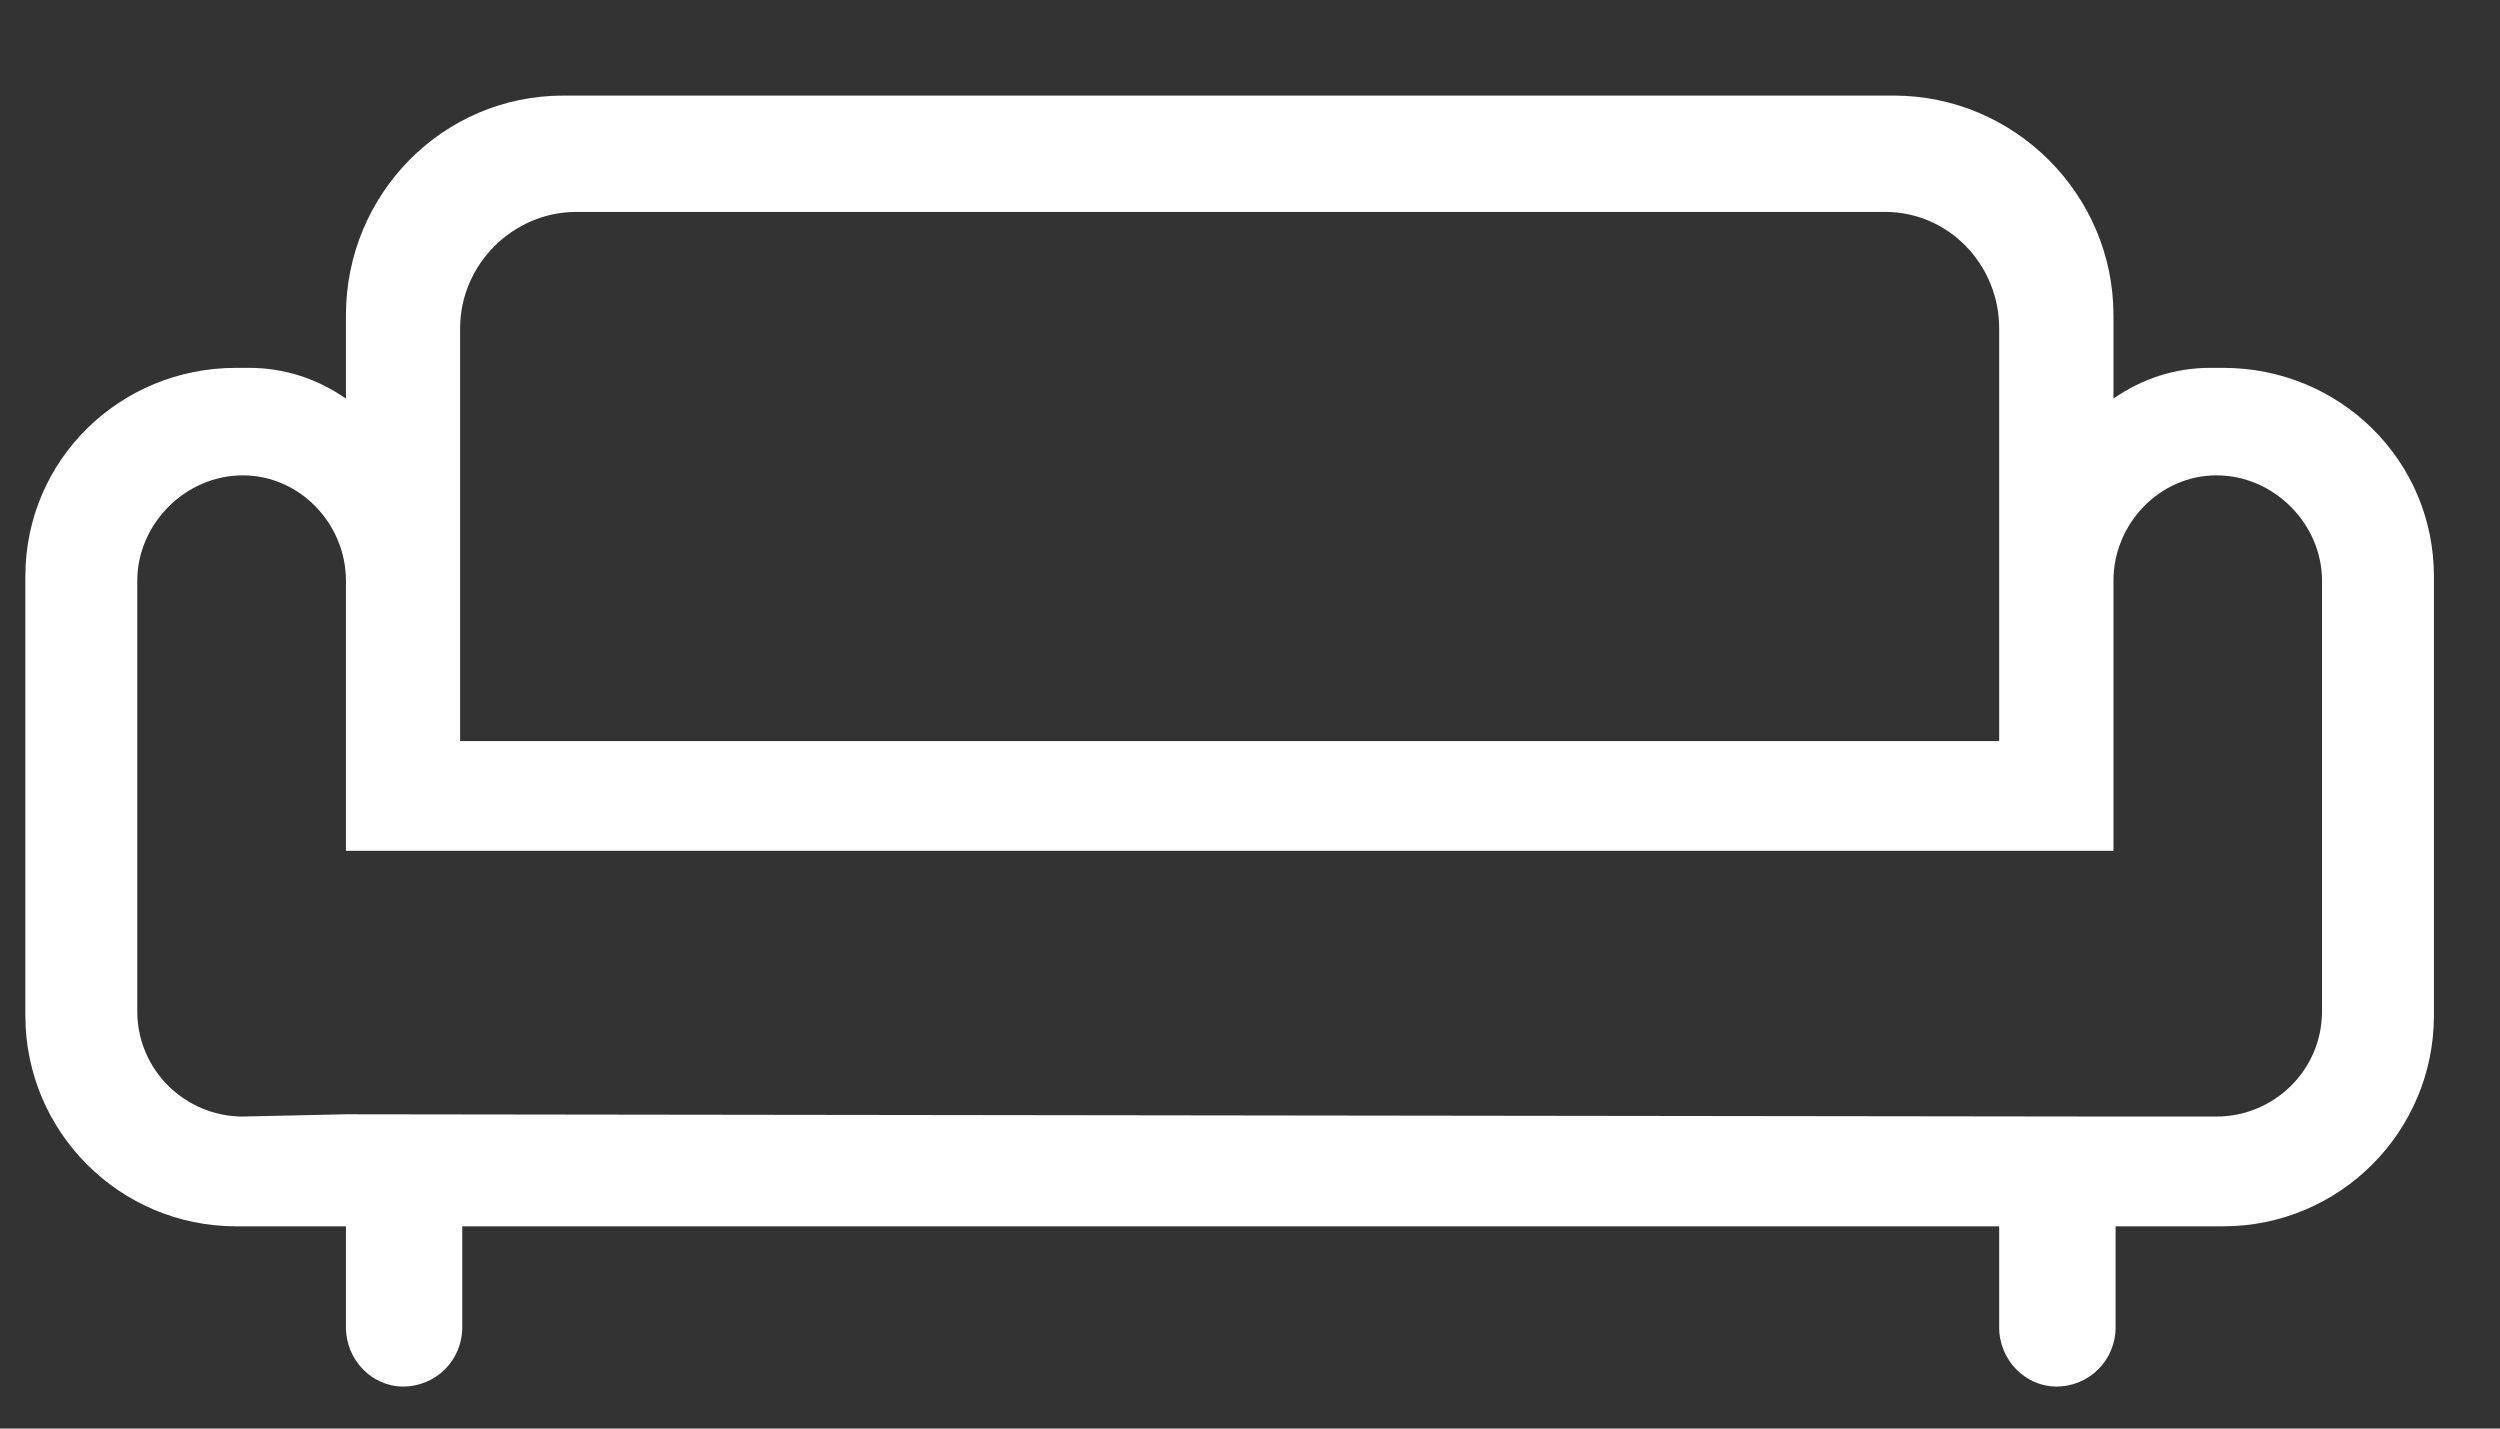 <svg width="21" height="12" viewBox="0 0 21 12" fill="none" xmlns="http://www.w3.org/2000/svg">
<rect x="0" y="0" width="21" height="12" fill="#333333" stroke="none"/>
<path d="M18.675 3.09H18.564C18.269 3.09 17.992 3.182 17.753 3.348V2.647C17.753 1.633 16.922 0.803 15.908 0.803H4.731C3.717 0.803 2.906 1.633 2.906 2.647V3.348C2.666 3.182 2.389 3.09 2.094 3.09H1.983C1.006 3.09 0.213 3.864 0.213 4.842V8.53C0.213 9.508 1.006 10.301 1.983 10.301H2.906V11.149C2.906 11.426 3.127 11.647 3.385 11.647C3.662 11.647 3.883 11.426 3.883 11.149V10.301H16.793V11.149C16.793 11.426 17.015 11.647 17.273 11.647C17.55 11.647 17.771 11.426 17.771 11.149V10.301H18.675C19.652 10.301 20.445 9.508 20.445 8.53V4.842C20.445 3.864 19.652 3.09 18.675 3.09ZM3.865 2.758C3.865 2.223 4.307 1.78 4.842 1.78H15.834C16.369 1.78 16.793 2.223 16.793 2.758V6.225H3.865V2.758ZM19.505 8.494C19.505 8.992 19.099 9.379 18.619 9.379H17.753L2.906 9.36L2.039 9.379C1.559 9.379 1.153 8.992 1.153 8.494V4.879C1.153 4.399 1.559 3.993 2.039 3.993C2.518 3.993 2.906 4.399 2.906 4.879V7.147H17.753V4.879C17.753 4.399 18.14 3.993 18.619 3.993C19.099 3.993 19.505 4.399 19.505 4.879V8.494Z" fill="white"/>
</svg>
